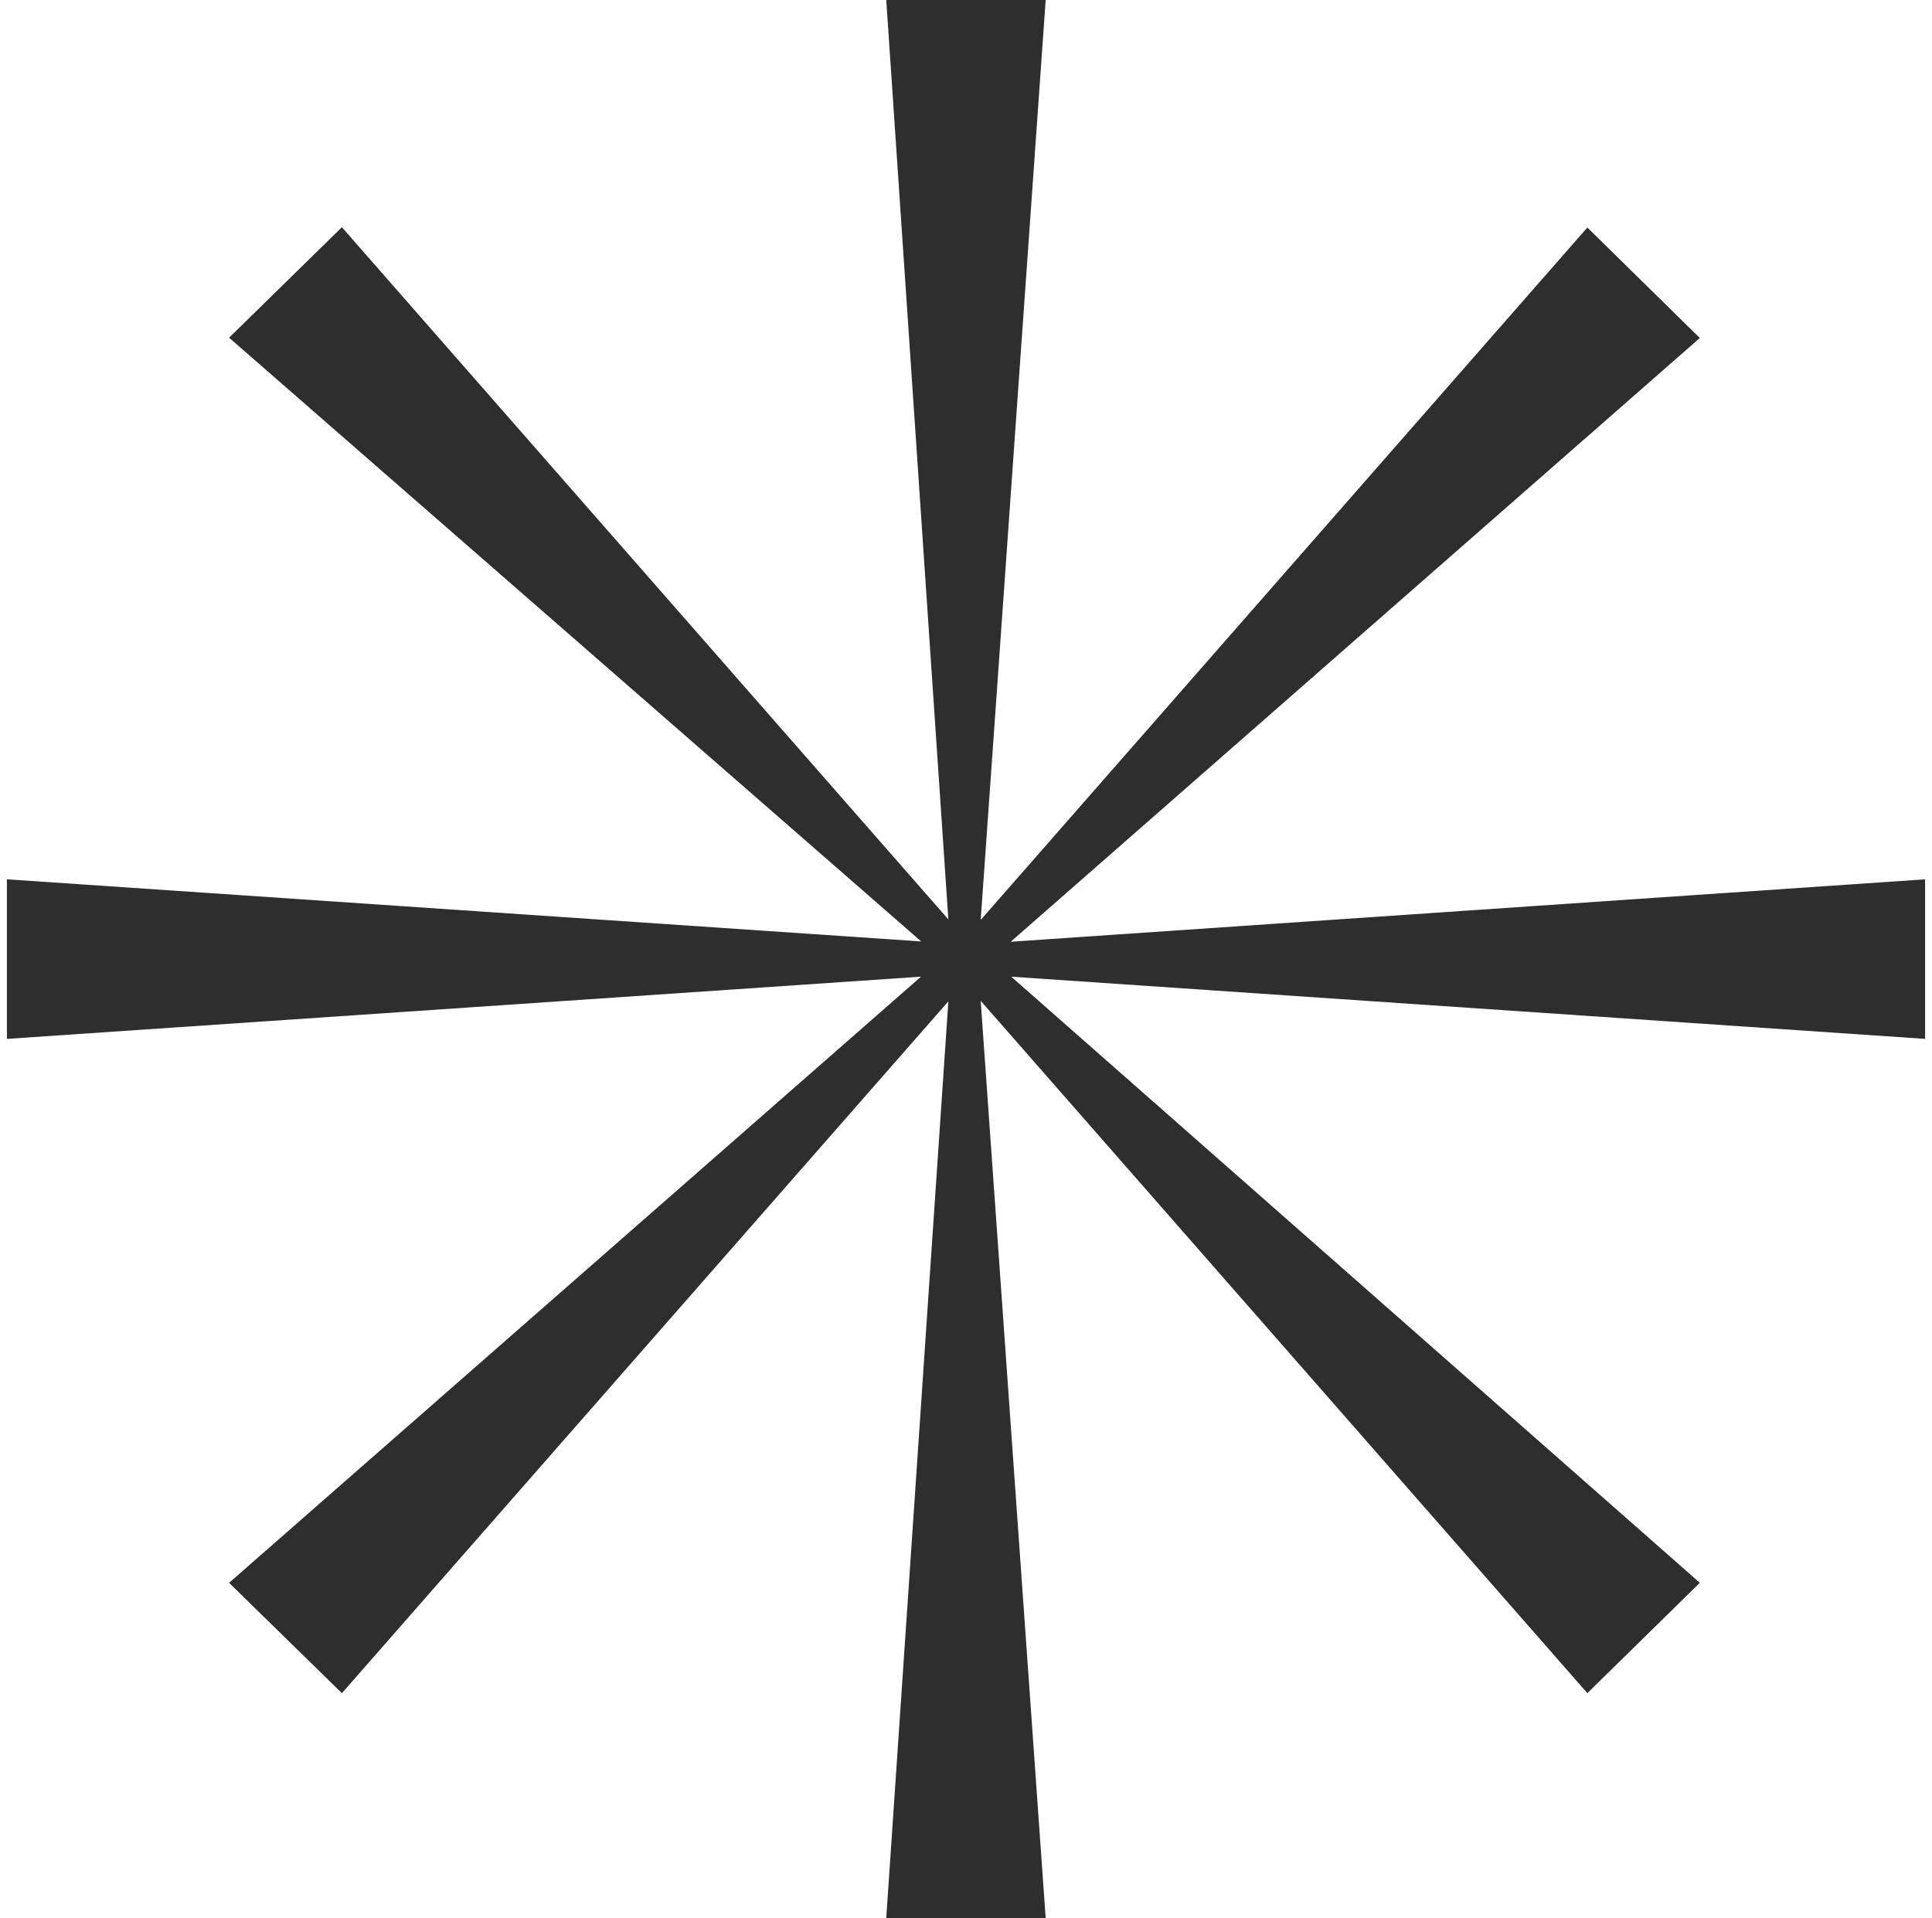 <?xml version="1.0" encoding="UTF-8"?> <svg xmlns="http://www.w3.org/2000/svg" width="140" height="139" viewBox="0 0 140 139" fill="none"><path d="M68.721 66.626L64.221 0H75.774L71.065 66.665L115.025 16.488L123.176 24.494L73.239 68.246L139.5 63.722V75.285L73.278 70.777L123.177 114.701L115.025 122.698L71.064 72.526L75.774 139H64.221L68.722 72.566L24.775 122.7L16.6 114.702L66.739 70.776L0.5 75.285V63.721L66.754 68.224L16.601 24.472L24.775 16.465L68.721 66.626Z" fill="#2E2E2E"></path></svg> 